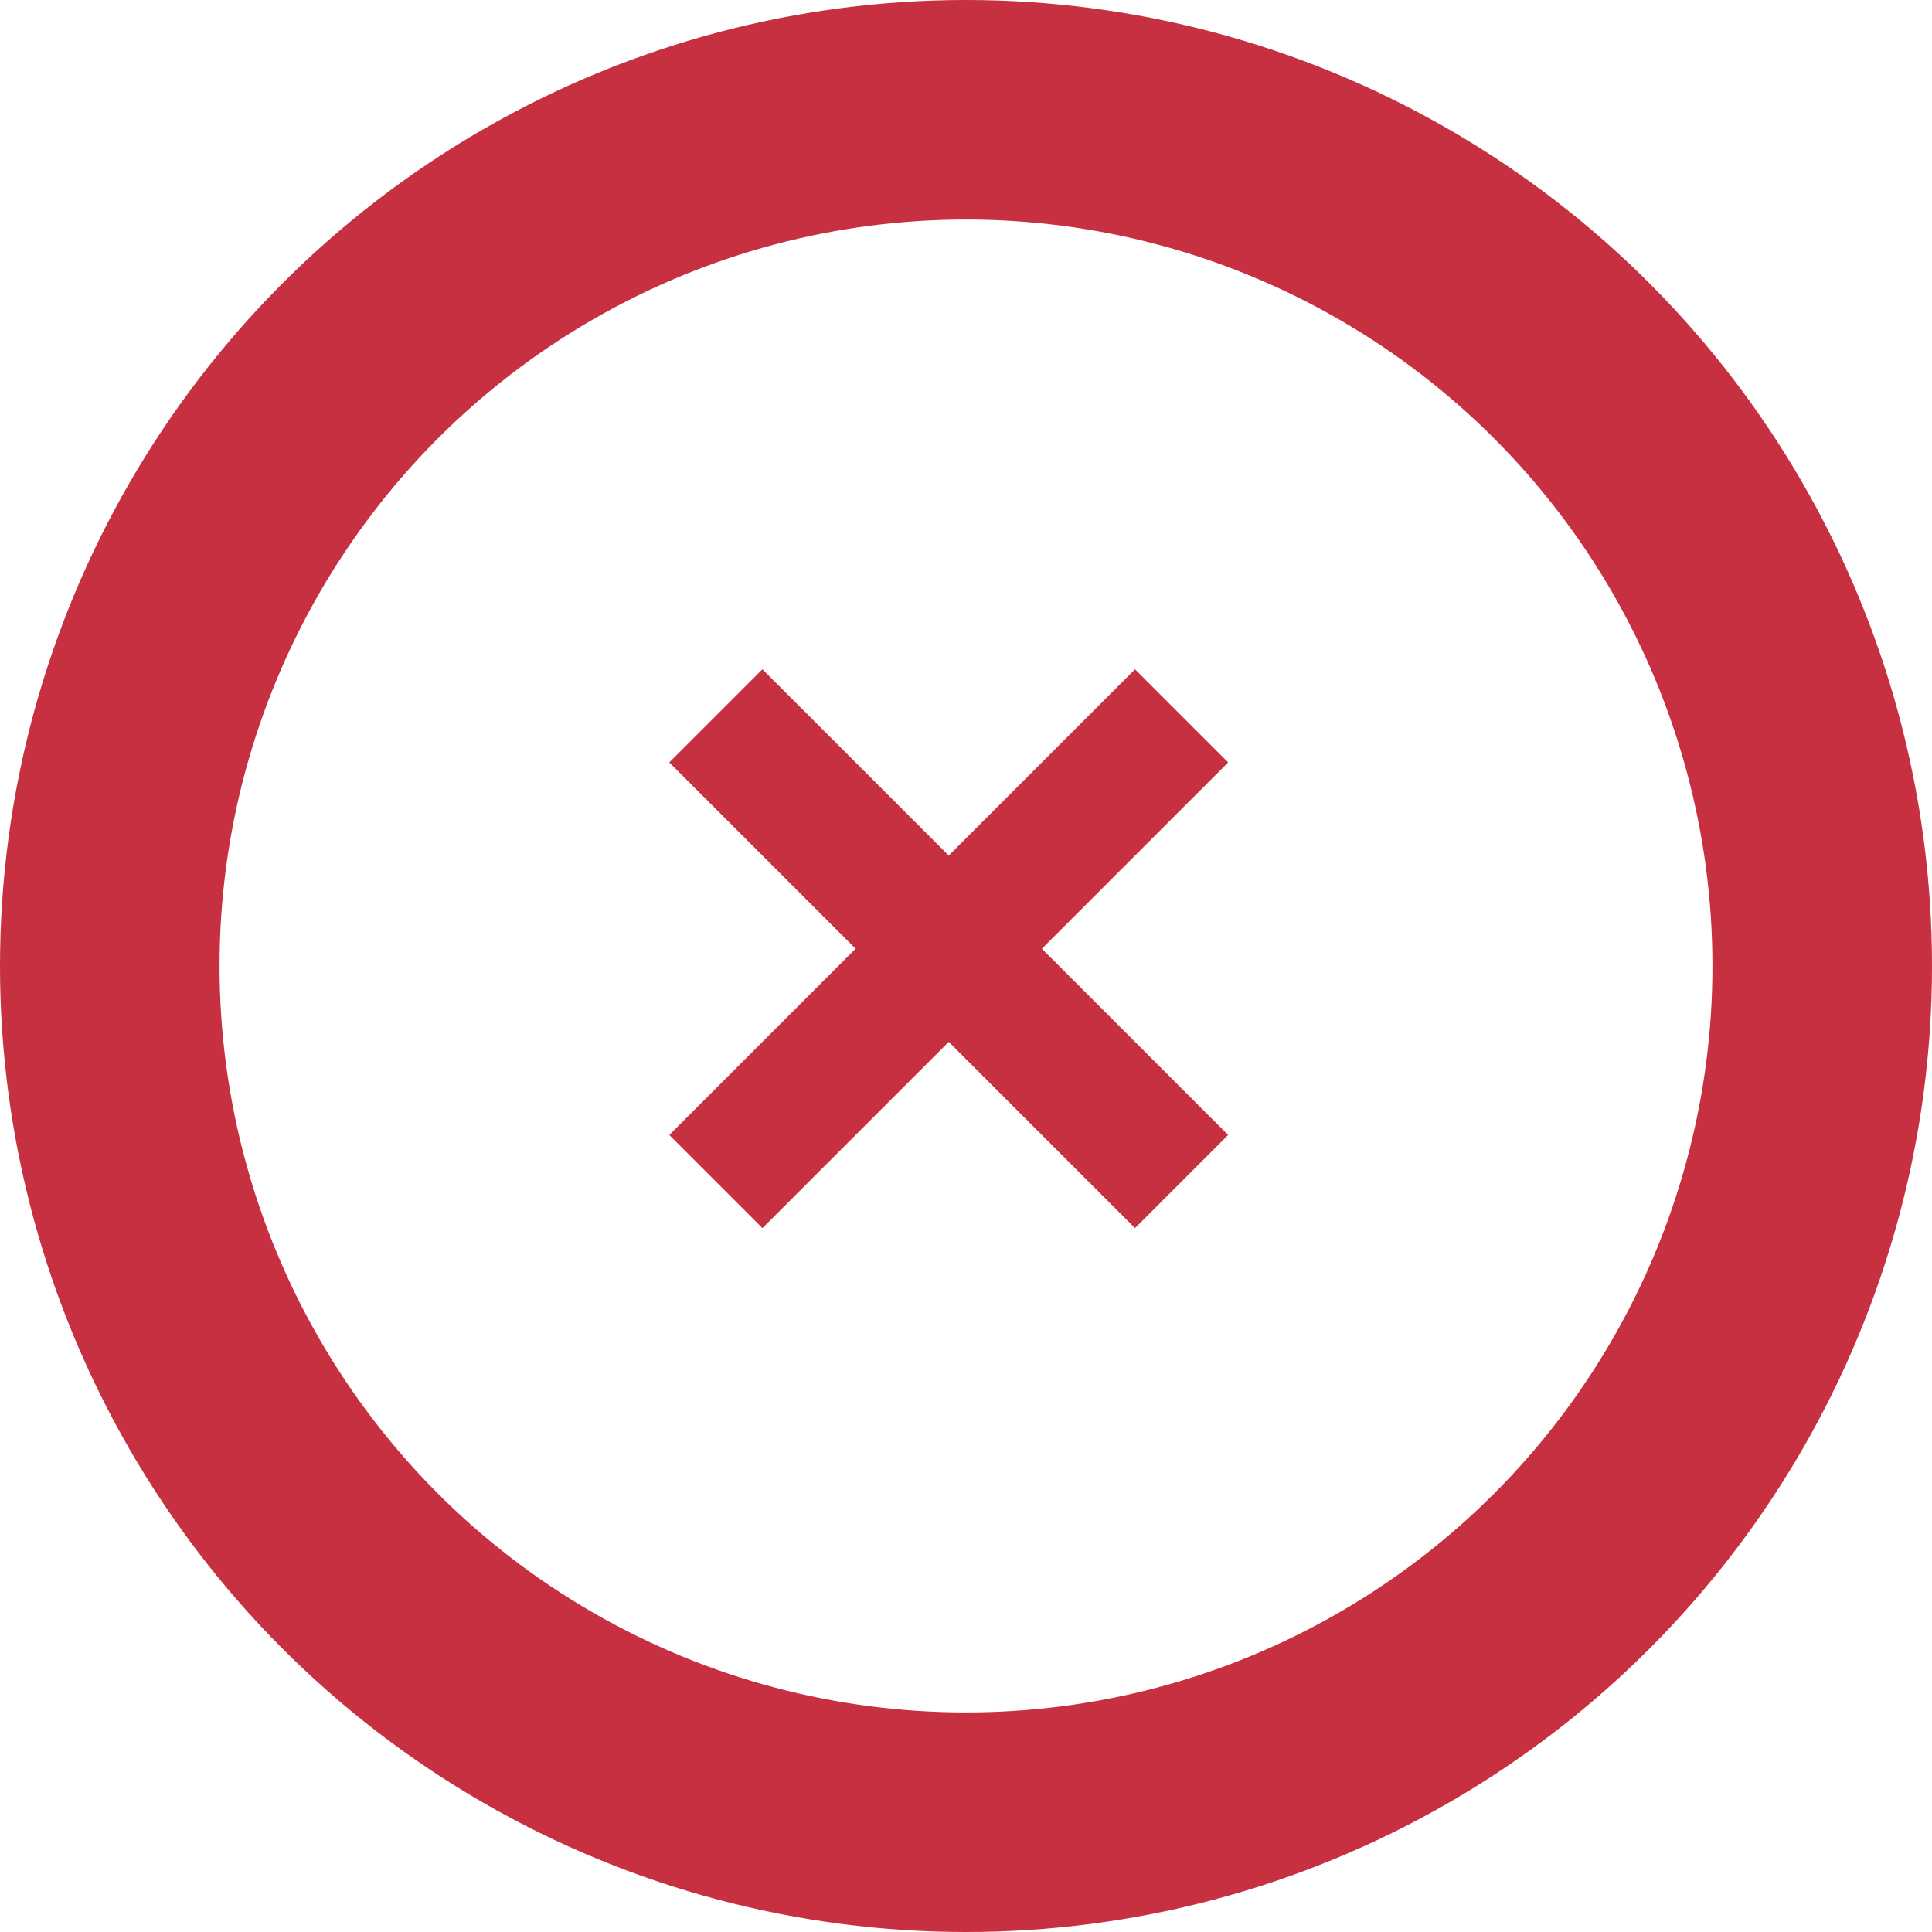 <svg width="44" height="44" viewBox="0 0 44 44" fill="none" xmlns="http://www.w3.org/2000/svg">
<circle cx="22" cy="22" r="19.5" stroke="#C63040" stroke-width="5"/>
<line x1="16.303" y1="26.91" x2="26.91" y2="16.303" stroke="#C63040" stroke-width="3"/>
<line x1="26.91" y1="26.909" x2="16.303" y2="16.303" stroke="#C63040" stroke-width="3"/>
</svg>
